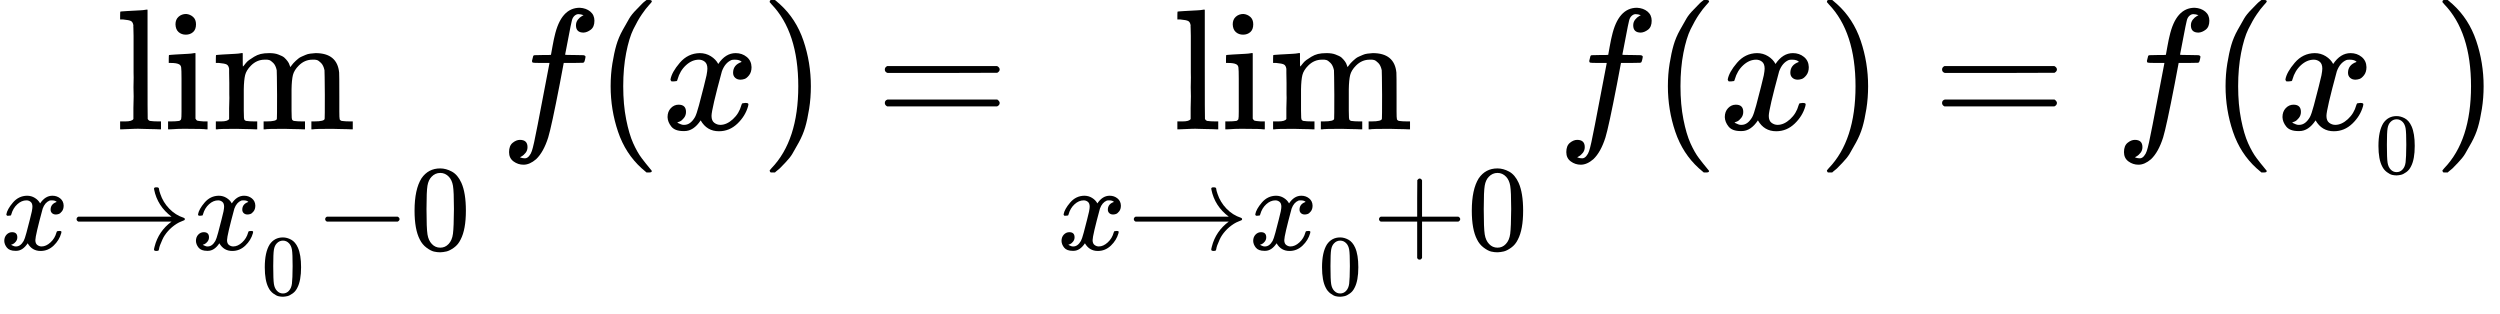 <?xml version="1.0" encoding="UTF-8" standalone="no"?>
<svg xmlns="http://www.w3.org/2000/svg" xmlns:xlink="http://www.w3.org/1999/xlink" width="262.368px" height="32.952px" viewBox="0 -750 14495.9 1820.6"><defs><path id="MJX-402-TEX-N-6C" d="M42 46H56Q95 46 103 60V68Q103 77 103 91T103 124T104 167T104 217T104 272T104 329Q104 366 104 407T104 482T104 542T103 586T103 603Q100 622 89 628T44 637H26V660Q26 683 28 683L38 684Q48 685 67 686T104 688Q121 689 141 690T171 693T182 694H185V379Q185 62 186 60Q190 52 198 49Q219 46 247 46H263V0H255L232 1Q209 2 183 2T145 3T107 3T57 1L34 0H26V46H42Z"/><path id="MJX-402-TEX-N-69" d="M69 609Q69 637 87 653T131 669Q154 667 171 652T188 609Q188 579 171 564T129 549Q104 549 87 564T69 609ZM247 0Q232 3 143 3Q132 3 106 3T56 1L34 0H26V46H42Q70 46 91 49Q100 53 102 60T104 102V205V293Q104 345 102 359T88 378Q74 385 41 385H30V408Q30 431 32 431L42 432Q52 433 70 434T106 436Q123 437 142 438T171 441T182 442H185V62Q190 52 197 50T232 46H255V0H247Z"/><path id="MJX-402-TEX-N-6D" d="M41 46H55Q94 46 102 60V68Q102 77 102 91T102 122T103 161T103 203Q103 234 103 269T102 328V351Q99 370 88 376T43 385H25V408Q25 431 27 431L37 432Q47 433 65 434T102 436Q119 437 138 438T167 441T178 442H181V402Q181 364 182 364T187 369T199 384T218 402T247 421T285 437Q305 442 336 442Q351 442 364 440T387 434T406 426T421 417T432 406T441 395T448 384T452 374T455 366L457 361L460 365Q463 369 466 373T475 384T488 397T503 410T523 422T546 432T572 439T603 442Q729 442 740 329Q741 322 741 190V104Q741 66 743 59T754 49Q775 46 803 46H819V0H811L788 1Q764 2 737 2T699 3Q596 3 587 0H579V46H595Q656 46 656 62Q657 64 657 200Q656 335 655 343Q649 371 635 385T611 402T585 404Q540 404 506 370Q479 343 472 315T464 232V168V108Q464 78 465 68T468 55T477 49Q498 46 526 46H542V0H534L510 1Q487 2 460 2T422 3Q319 3 310 0H302V46H318Q379 46 379 62Q380 64 380 200Q379 335 378 343Q372 371 358 385T334 402T308 404Q263 404 229 370Q202 343 195 315T187 232V168V108Q187 78 188 68T191 55T200 49Q221 46 249 46H265V0H257L234 1Q210 2 183 2T145 3Q42 3 33 0H25V46H41Z"/><path id="MJX-402-TEX-I-78" d="M52 289Q59 331 106 386T222 442Q257 442 286 424T329 379Q371 442 430 442Q467 442 494 420T522 361Q522 332 508 314T481 292T458 288Q439 288 427 299T415 328Q415 374 465 391Q454 404 425 404Q412 404 406 402Q368 386 350 336Q290 115 290 78Q290 50 306 38T341 26Q378 26 414 59T463 140Q466 150 469 151T485 153H489Q504 153 504 145Q504 144 502 134Q486 77 440 33T333 -11Q263 -11 227 52Q186 -10 133 -10H127Q78 -10 57 16T35 71Q35 103 54 123T99 143Q142 143 142 101Q142 81 130 66T107 46T94 41L91 40Q91 39 97 36T113 29T132 26Q168 26 194 71Q203 87 217 139T245 247T261 313Q266 340 266 352Q266 380 251 392T217 404Q177 404 142 372T93 290Q91 281 88 280T72 278H58Q52 284 52 289Z"/><path id="MJX-402-TEX-N-2192" d="M56 237T56 250T70 270H835Q719 357 692 493Q692 494 692 496T691 499Q691 511 708 511H711Q720 511 723 510T729 506T732 497T735 481T743 456Q765 389 816 336T935 261Q944 258 944 250Q944 244 939 241T915 231T877 212Q836 186 806 152T761 85T740 35T732 4Q730 -6 727 -8T711 -11Q691 -11 691 0Q691 7 696 25Q728 151 835 230H70Q56 237 56 250Z"/><path id="MJX-402-TEX-N-30" d="M96 585Q152 666 249 666Q297 666 345 640T423 548Q460 465 460 320Q460 165 417 83Q397 41 362 16T301 -15T250 -22Q224 -22 198 -16T137 16T82 83Q39 165 39 320Q39 494 96 585ZM321 597Q291 629 250 629Q208 629 178 597Q153 571 145 525T137 333Q137 175 145 125T181 46Q209 16 250 16Q290 16 318 46Q347 76 354 130T362 333Q362 478 354 524T321 597Z"/><path id="MJX-402-TEX-N-2212" d="M84 237T84 250T98 270H679Q694 262 694 250T679 230H98Q84 237 84 250Z"/><path id="MJX-402-TEX-I-66" d="M118 -162Q120 -162 124 -164T135 -167T147 -168Q160 -168 171 -155T187 -126Q197 -99 221 27T267 267T289 382V385H242Q195 385 192 387Q188 390 188 397L195 425Q197 430 203 430T250 431Q298 431 298 432Q298 434 307 482T319 540Q356 705 465 705Q502 703 526 683T550 630Q550 594 529 578T487 561Q443 561 443 603Q443 622 454 636T478 657L487 662Q471 668 457 668Q445 668 434 658T419 630Q412 601 403 552T387 469T380 433Q380 431 435 431Q480 431 487 430T498 424Q499 420 496 407T491 391Q489 386 482 386T428 385H372L349 263Q301 15 282 -47Q255 -132 212 -173Q175 -205 139 -205Q107 -205 81 -186T55 -132Q55 -95 76 -78T118 -61Q162 -61 162 -103Q162 -122 151 -136T127 -157L118 -162Z"/><path id="MJX-402-TEX-N-28" d="M94 250Q94 319 104 381T127 488T164 576T202 643T244 695T277 729T302 750H315H319Q333 750 333 741Q333 738 316 720T275 667T226 581T184 443T167 250T184 58T225 -81T274 -167T316 -220T333 -241Q333 -250 318 -250H315H302L274 -226Q180 -141 137 -14T94 250Z"/><path id="MJX-402-TEX-N-29" d="M60 749L64 750Q69 750 74 750H86L114 726Q208 641 251 514T294 250Q294 182 284 119T261 12T224 -76T186 -143T145 -194T113 -227T90 -246Q87 -249 86 -250H74Q66 -250 63 -250T58 -247T55 -238Q56 -237 66 -225Q221 -64 221 250T66 725Q56 737 55 738Q55 746 60 749Z"/><path id="MJX-402-TEX-N-3D" d="M56 347Q56 360 70 367H707Q722 359 722 347Q722 336 708 328L390 327H72Q56 332 56 347ZM56 153Q56 168 72 173H708Q722 163 722 153Q722 140 707 133H70Q56 140 56 153Z"/><path id="MJX-402-TEX-N-2B" d="M56 237T56 250T70 270H369V420L370 570Q380 583 389 583Q402 583 409 568V270H707Q722 262 722 250T707 230H409V-68Q401 -82 391 -82H389H387Q375 -82 369 -68V230H70Q56 237 56 250Z"/></defs><g stroke="currentColor" fill="currentColor" stroke-width="0" transform="matrix(1 0 0 -1 0 0)"><g data-mml-node="math"><g data-mml-node="munder"><g data-mml-node="mo" transform="translate(670.5, 0)"><use xlink:href="#MJX-402-TEX-N-6C"/><use xlink:href="#MJX-402-TEX-N-69" transform="translate(278, 0)"/><use xlink:href="#MJX-402-TEX-N-6D" transform="translate(556, 0)"/></g><g data-mml-node="TeXAtom" transform="translate(0, -745.6) scale(0.707)"><g data-mml-node="mstyle"><g data-mml-node="mtable"><g data-mml-node="mtr" transform="translate(0, 68.2)"><g data-mml-node="mtd"><g data-mml-node="mi"><use xlink:href="#MJX-402-TEX-I-78"/></g><g data-mml-node="mo" transform="translate(572, 0)"><use xlink:href="#MJX-402-TEX-N-2192"/></g><g data-mml-node="msub" transform="translate(1572, 0)"><g data-mml-node="mi"><use xlink:href="#MJX-402-TEX-I-78"/></g><g data-mml-node="TeXAtom" transform="translate(572, -150) scale(0.707)"><g data-mml-node="msub"><g data-mml-node="mi"/><g data-mml-node="mn" transform="translate(0, -312.4)"><use xlink:href="#MJX-402-TEX-N-30"/></g></g></g></g><g data-mml-node="mo" transform="translate(2582.9, 0)"><use xlink:href="#MJX-402-TEX-N-2212"/></g><g data-mml-node="mn" transform="translate(3360.9, 0)"><use xlink:href="#MJX-402-TEX-N-30"/></g></g></g></g></g></g></g><g data-mml-node="mi" transform="translate(2896.7, 0)"><use xlink:href="#MJX-402-TEX-I-66"/></g><g data-mml-node="mo" transform="translate(3446.7, 0)"><use xlink:href="#MJX-402-TEX-N-28"/></g><g data-mml-node="mi" transform="translate(3835.7, 0)"><use xlink:href="#MJX-402-TEX-I-78"/></g><g data-mml-node="mo" transform="translate(4407.7, 0)"><use xlink:href="#MJX-402-TEX-N-29"/></g><g data-mml-node="mo" transform="translate(5074.5, 0)"><use xlink:href="#MJX-402-TEX-N-3D"/></g><g data-mml-node="munder" transform="translate(6130.3, 0)"><g data-mml-node="mo" transform="translate(670.5, 0)"><use xlink:href="#MJX-402-TEX-N-6C"/><use xlink:href="#MJX-402-TEX-N-69" transform="translate(278, 0)"/><use xlink:href="#MJX-402-TEX-N-6D" transform="translate(556, 0)"/></g><g data-mml-node="TeXAtom" transform="translate(0, -745.6) scale(0.707)"><g data-mml-node="mstyle"><g data-mml-node="mtable"><g data-mml-node="mtr" transform="translate(0, 68.2)"><g data-mml-node="mtd"><g data-mml-node="mi"><use xlink:href="#MJX-402-TEX-I-78"/></g><g data-mml-node="mo" transform="translate(572, 0)"><use xlink:href="#MJX-402-TEX-N-2192"/></g><g data-mml-node="msub" transform="translate(1572, 0)"><g data-mml-node="mi"><use xlink:href="#MJX-402-TEX-I-78"/></g><g data-mml-node="TeXAtom" transform="translate(572, -150) scale(0.707)"><g data-mml-node="msub"><g data-mml-node="mi"/><g data-mml-node="mn" transform="translate(0, -312.4)"><use xlink:href="#MJX-402-TEX-N-30"/></g></g></g></g><g data-mml-node="mo" transform="translate(2582.9, 0)"><use xlink:href="#MJX-402-TEX-N-2B"/></g><g data-mml-node="mn" transform="translate(3360.9, 0)"><use xlink:href="#MJX-402-TEX-N-30"/></g></g></g></g></g></g></g><g data-mml-node="mi" transform="translate(9027, 0)"><use xlink:href="#MJX-402-TEX-I-66"/></g><g data-mml-node="mo" transform="translate(9577, 0)"><use xlink:href="#MJX-402-TEX-N-28"/></g><g data-mml-node="mi" transform="translate(9966, 0)"><use xlink:href="#MJX-402-TEX-I-78"/></g><g data-mml-node="mo" transform="translate(10538, 0)"><use xlink:href="#MJX-402-TEX-N-29"/></g><g data-mml-node="mo" transform="translate(11204.8, 0)"><use xlink:href="#MJX-402-TEX-N-3D"/></g><g data-mml-node="mi" transform="translate(12260.6, 0)"><use xlink:href="#MJX-402-TEX-I-66"/></g><g data-mml-node="mo" transform="translate(12810.6, 0)"><use xlink:href="#MJX-402-TEX-N-28"/></g><g data-mml-node="msub" transform="translate(13199.6, 0)"><g data-mml-node="mi"><use xlink:href="#MJX-402-TEX-I-78"/></g><g data-mml-node="TeXAtom" transform="translate(572, -150) scale(0.707)"><g data-mml-node="msub"><g data-mml-node="mi"/><g data-mml-node="mn" transform="translate(0, -150) scale(0.707)"><use xlink:href="#MJX-402-TEX-N-30"/></g></g></g></g><g data-mml-node="mo" transform="translate(14106.9, 0)"><use xlink:href="#MJX-402-TEX-N-29"/></g></g></g></svg>
